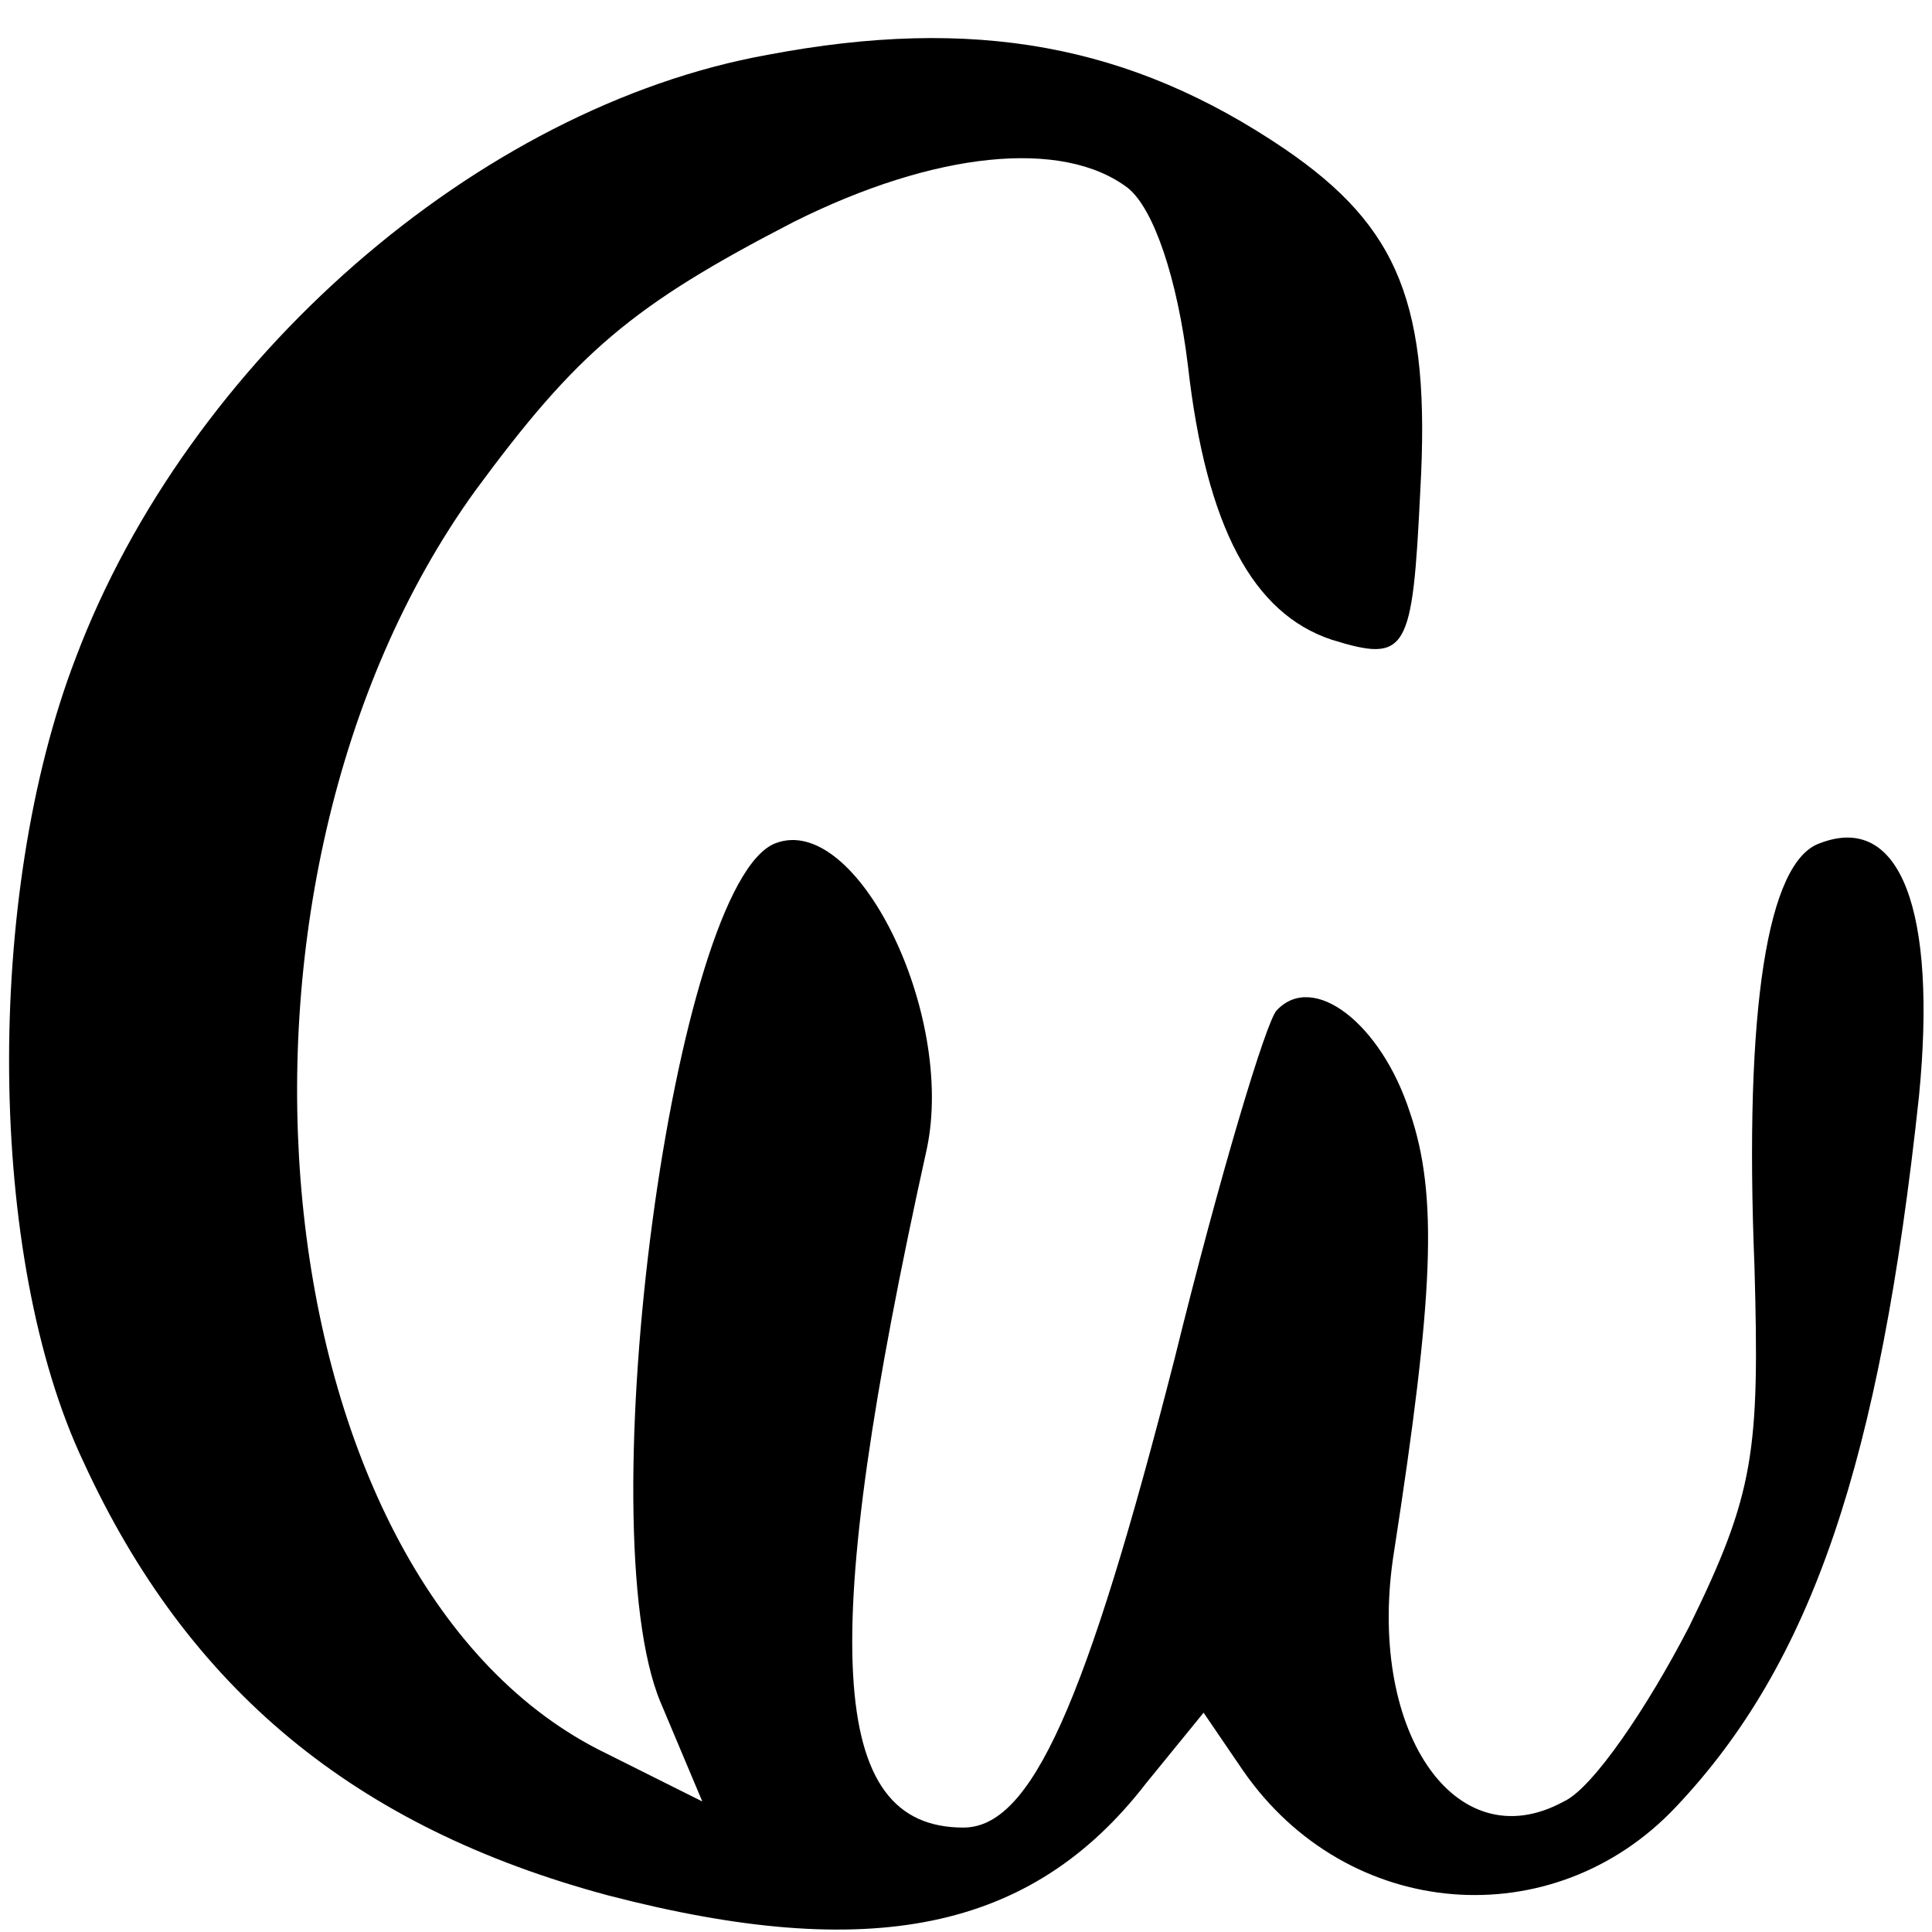 <svg version="1" xmlns="http://www.w3.org/2000/svg" width="98.667" height="98.667" viewBox="0 0 74 74"><path d="M29.4 2.1C18.3 4.1 7.2 13.8 2.9 25.2c-3.5 9.1-3.4 23 .3 30.8 4 8.7 10.4 14 20.1 16.6 10 2.6 16.2 1.4 20.6-4.3l2.2-2.7 1.5 2.2c4 5.8 11.9 6.4 16.6 1.4C69.4 63.7 72 56 73.5 42c.7-7.1-.7-10.9-3.8-9.7-2 .7-2.9 6.3-2.5 16.2.2 7.1 0 8.7-2.5 13.8-1.6 3.1-3.7 6.2-4.8 6.7-4.2 2.3-7.6-2.8-6.5-9.6 1.5-9.7 1.7-13.6.6-16.8-1.1-3.4-3.7-5.4-5.1-3.9-.4.4-2.2 6.4-3.9 13.3-3.4 13.3-5.5 18-8.1 18-5.2 0-5.6-7-1.4-26 1.1-5.2-2.7-12.9-5.8-11.7-3.9 1.5-7.2 26.2-4.4 32.9l1.6 3.8-4-2c-13-6.7-15.6-33.1-4.7-48.2 3.9-5.3 6-7.1 12.2-10.3 5.4-2.7 10.3-3.2 12.8-1.3 1 .8 1.9 3.5 2.3 6.8.7 6.2 2.5 9.5 5.5 10.5 2.9.9 3.1.5 3.4-5.7.4-7.1-.8-10.1-5.2-13.1-5.9-4-11.9-5.1-19.8-3.6z"/></svg>